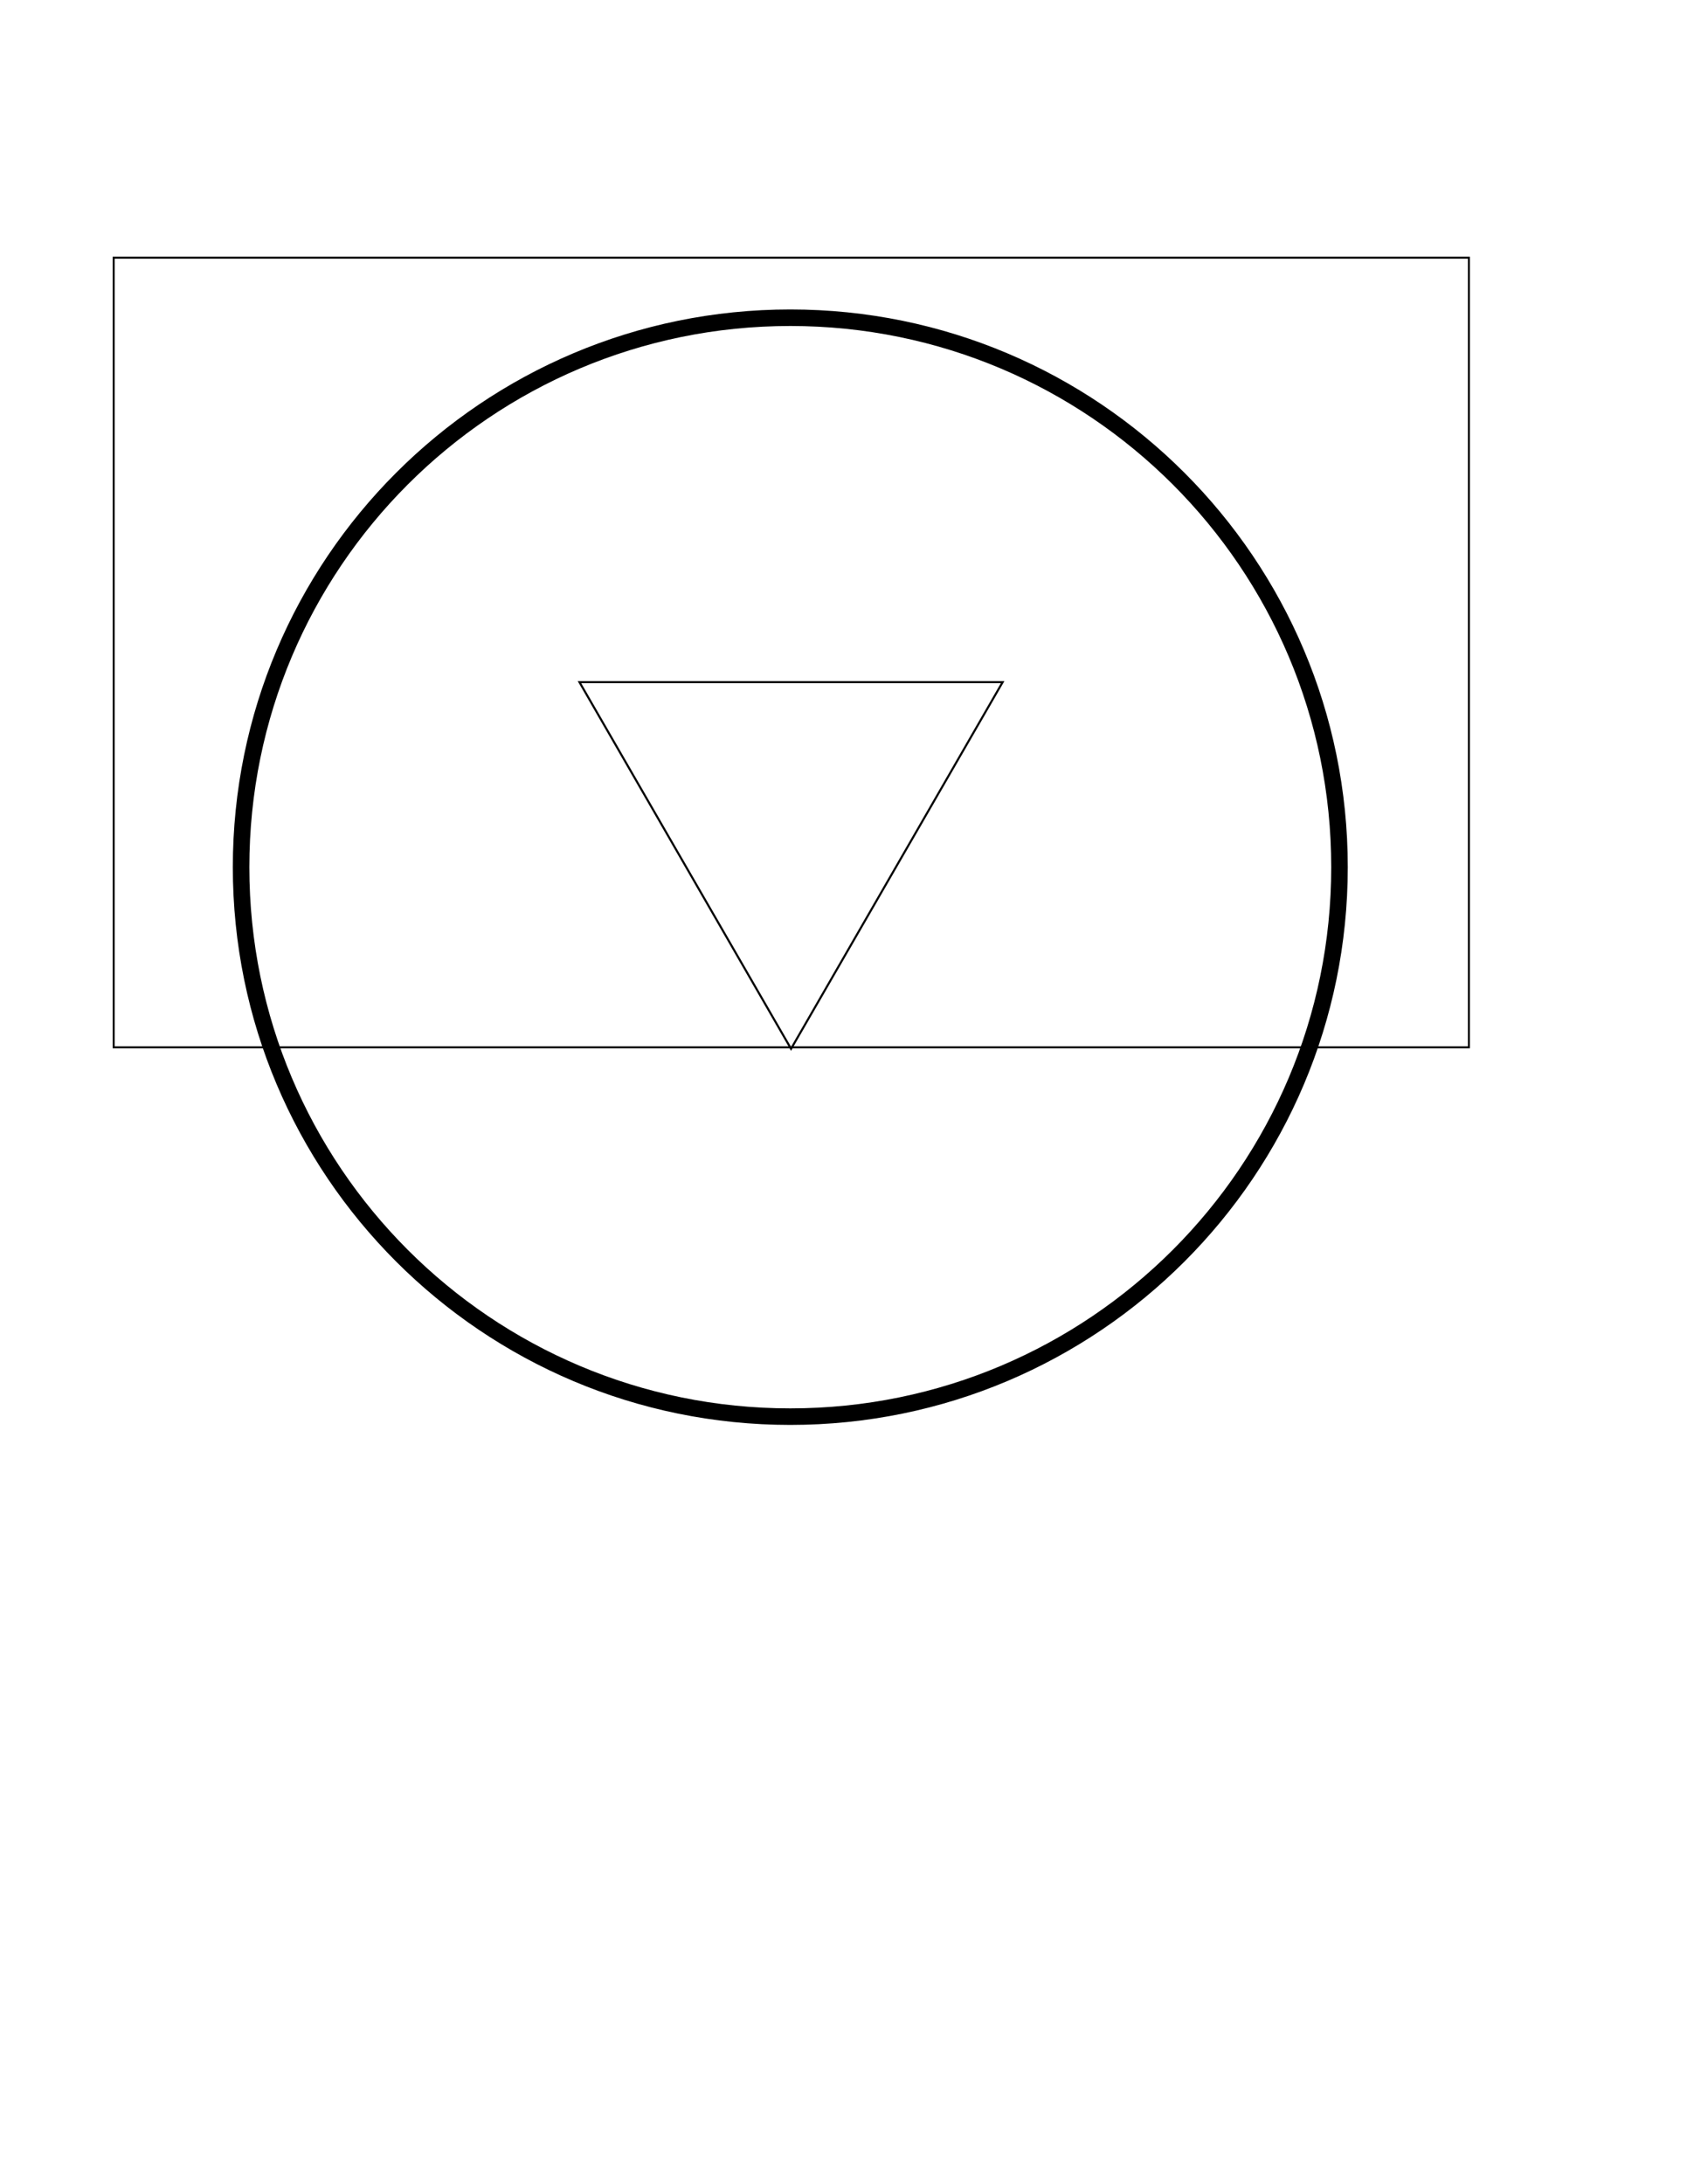<?xml version="1.0" encoding="UTF-8" standalone="no"?>
<!-- Created with Inkscape (http://www.inkscape.org/) -->

<svg
   xmlns:osb="http://www.openswatchbook.org/uri/2009/osb"
   xmlns:dc="http://purl.org/dc/elements/1.1/"
   xmlns:cc="http://creativecommons.org/ns#"
   xmlns:rdf="http://www.w3.org/1999/02/22-rdf-syntax-ns#"
   xmlns:svg="http://www.w3.org/2000/svg"
   xmlns="http://www.w3.org/2000/svg"
   xmlns:sodipodi="http://sodipodi.sourceforge.net/DTD/sodipodi-0.dtd"
   xmlns:inkscape="http://www.inkscape.org/namespaces/inkscape"
   width="612pt"
   height="792pt"
   id="svg2985"
   version="1.1"
   inkscape:version="0.48.4 r9939"
   sodipodi:docname="target_work_in_progress.svg">
  <defs
     id="defs2987">
    <linearGradient
       id="linearGradient5207"
       osb:paint="solid">
      <stop
         style="stop-color:#000000;stop-opacity:1;"
         offset="0"
         id="stop5209" />
    </linearGradient>
  </defs>
  <sodipodi:namedview
     inkscape:document-units="in"
     pagecolor="#ffffff"
     bordercolor="#666666"
     borderopacity="1.0"
     inkscape:pageopacity="0.0"
     inkscape:pageshadow="2"
     inkscape:zoom="0.71996538"
     inkscape:cx="423.89825"
     inkscape:cy="738.12823"
     inkscape:current-layer="layer3"
     id="namedview2989"
     showgrid="true"
     showguides="true"
     units="in"
     inkscape:window-width="1588"
     inkscape:window-height="1253"
     inkscape:window-x="133"
     inkscape:window-y="18"
     inkscape:window-maximized="0"
     inkscape:guide-bbox="true"
     objecttolerance="5">
    <inkscape:grid
       type="xygrid"
       id="grid3783"
       empspacing="10"
       visible="false"
       enabled="true"
       snapvisiblegridlinesonly="true"
       dotted="true"
       units="cm" />
    <sodipodi:guide
       orientation="1,0"
       position="382.5,1050"
       id="guide2989" />
    <sodipodi:guide
       orientation="0,1"
       position="-280,660"
       id="guide2990" />
  </sodipodi:namedview>
  <g
     inkscape:label="circle"
     inkscape:groupmode="layer"
     id="layer1"
     style="display:inline">
    <path
       transform="matrix(1.265,0,0,1.265,-199.636,-149.991)"
       style="fill:none;stroke:#000000;stroke-width:6.322;stroke-miterlimit:4;stroke-opacity:1;stroke-dasharray:none"
       d="m 670,450 c 0,115.98 -94.02,210 -210,210 -115.98,0 -210,-94.02 -210,-210 0,-115.98 94.02,-210 210,-210 115.98,0 210,94.02 210,210 z"
       id="path3795"
       inkscape:connector-curvature="0" />
  </g>
  <g
     inkscape:groupmode="layer"
     id="layer2"
     inkscape:label="triangle"
     style="display:inline">
    <path
       transform="matrix(0.842,0,0,0.842,155.287,102.608)"
       style="fill:none;stroke:#000000;stroke-width:1.188;stroke-miterlimit:4;stroke-opacity:1;stroke-dasharray:none"
       inkscape:transform-center-y="29.527558"
       d="m 270,480.357 -121.552,-210.535 243.105,-1e-5 z"
       id="path3789"
       inkscape:connector-curvature="0" />
  </g>
  <g
     inkscape:groupmode="layer"
     id="layer3"
     inkscape:label="inverted rectangle"
     style="display:inline">
    <path
       style="fill:none;stroke:#000000;stroke-width:0.972;stroke-miterlimit:4;stroke-opacity:1;display:inline"
       d="m 54.983,124.583 655.53,0 0,381.759 -655.53,0 z"
       id="rect3004"
       inkscape:connector-curvature="0" />
  </g>
</svg>
